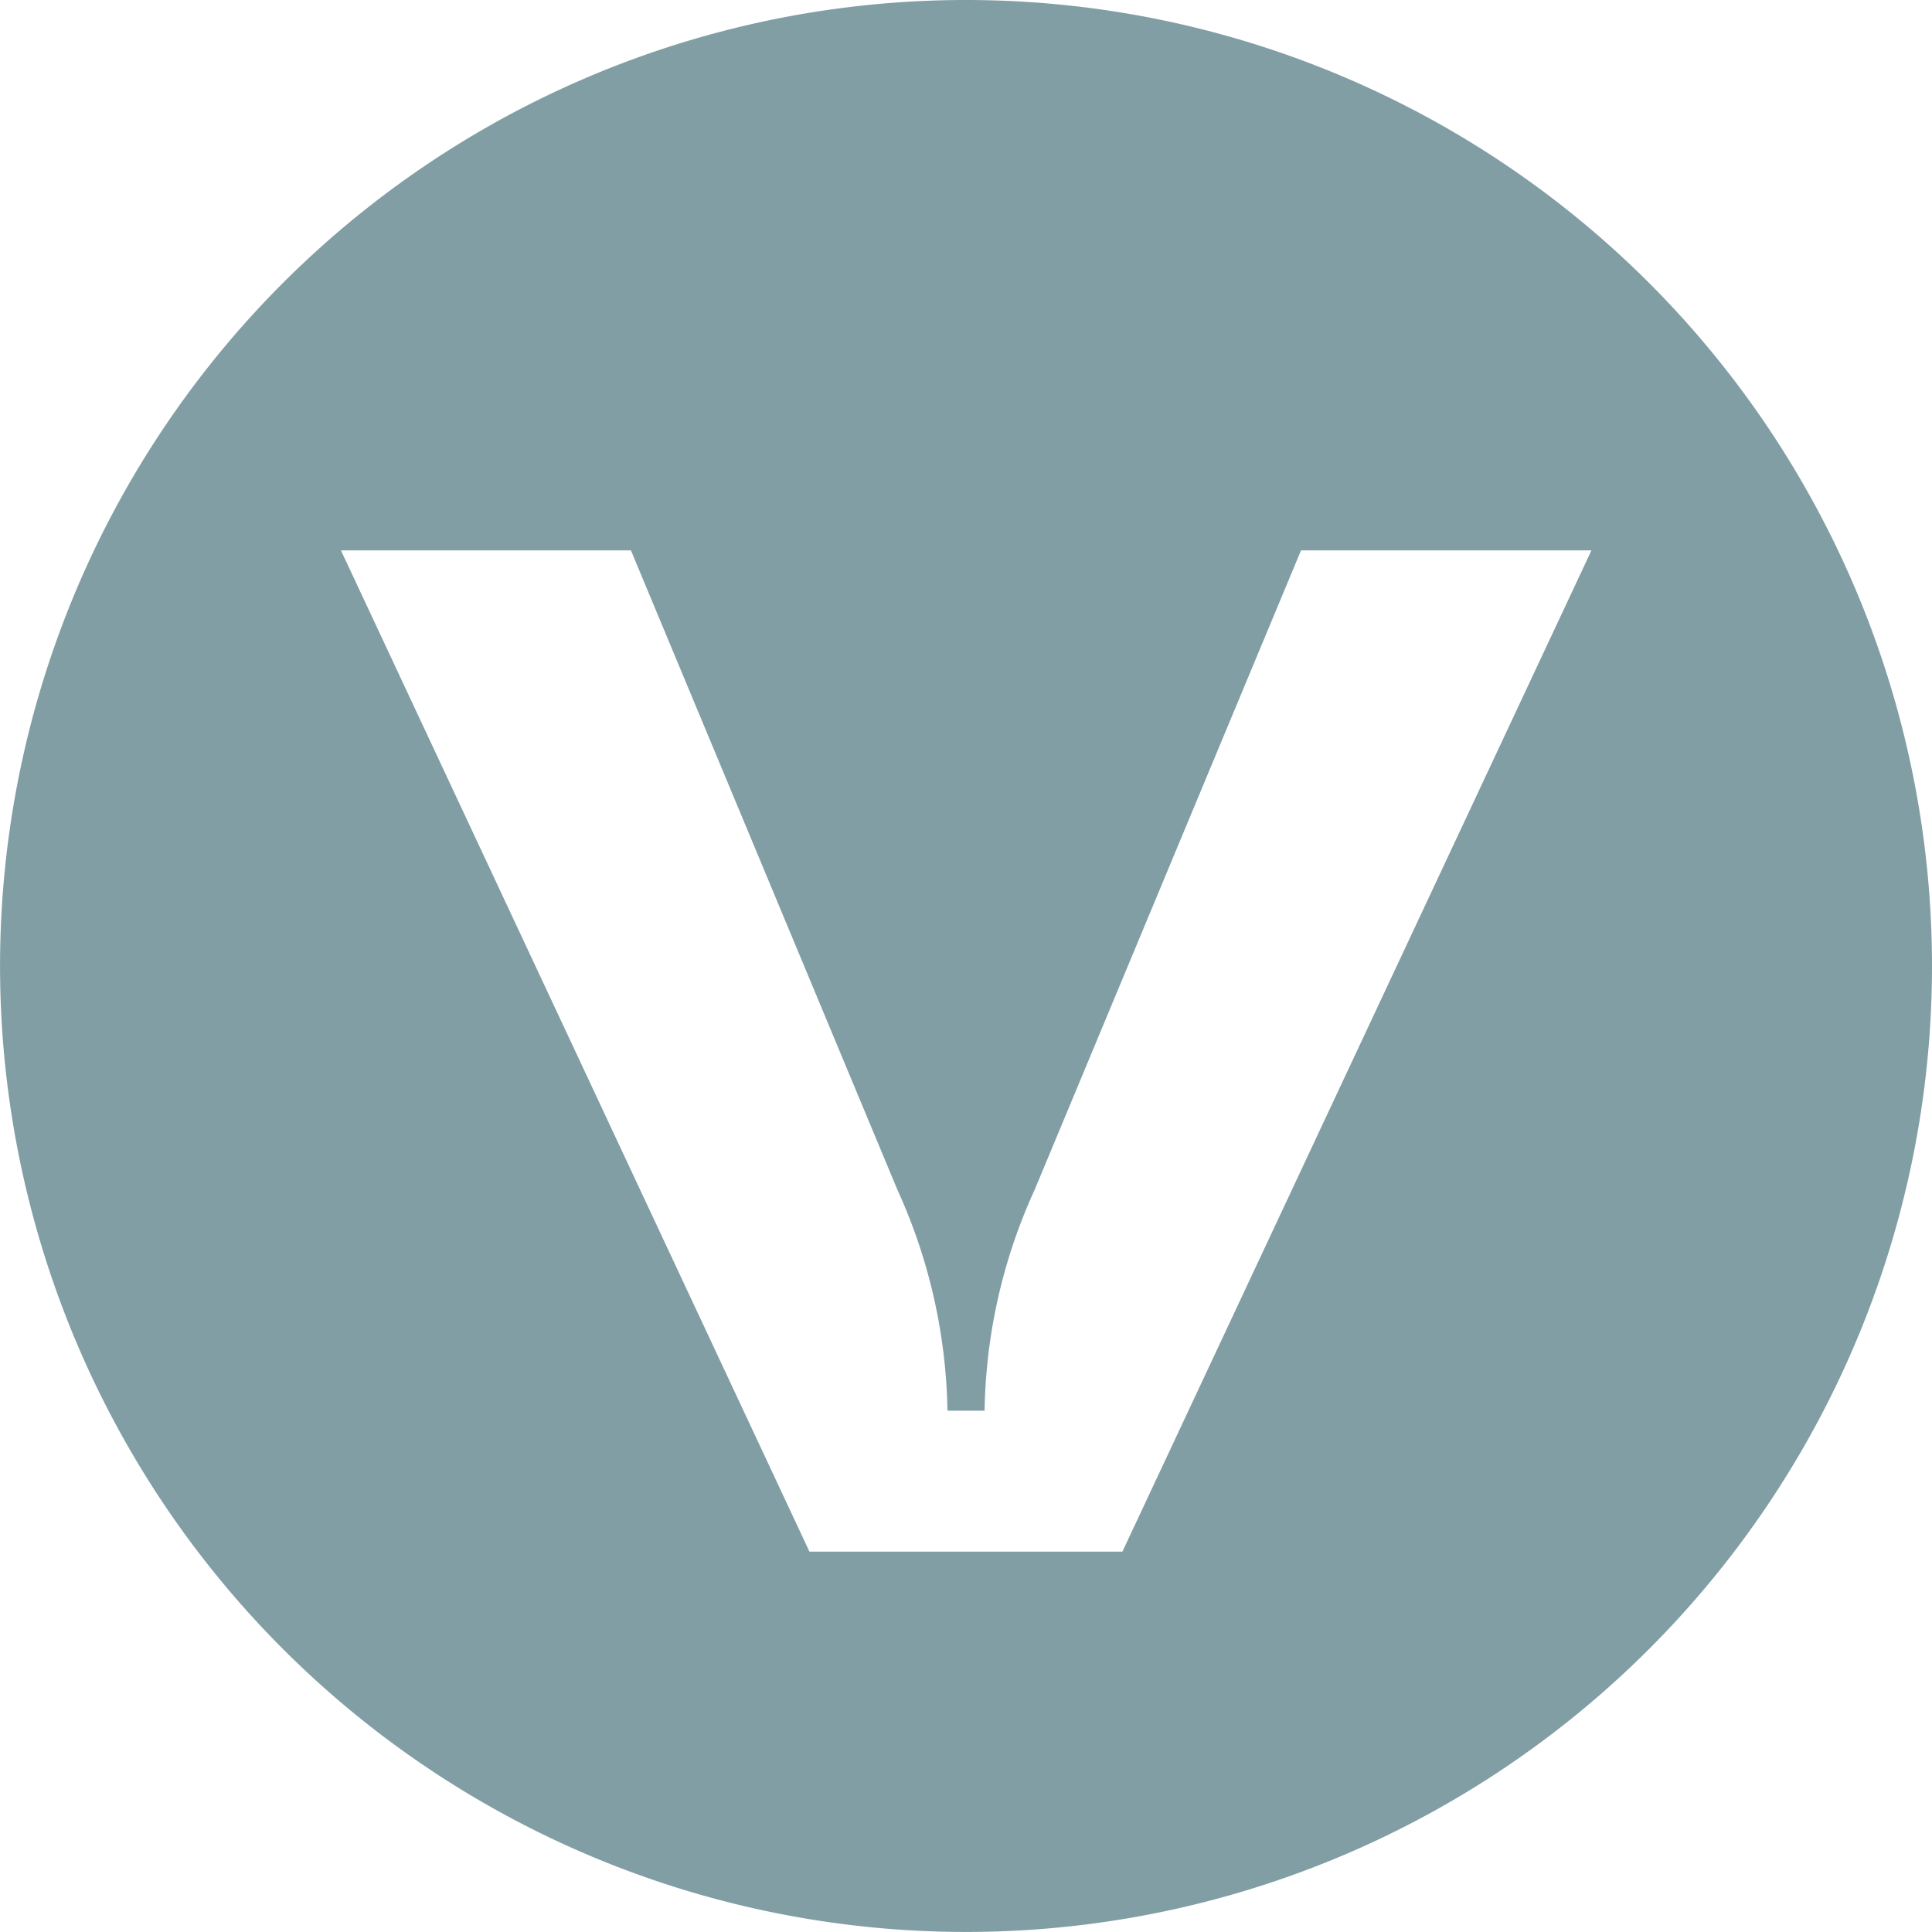 <svg xmlns="http://www.w3.org/2000/svg" width="39.667" height="39.667" viewBox="0 0 39.667 39.667">
  <path id="Verada-V-NE-RGB" d="M19.833,0A19.833,19.833,0,1,0,39.667,19.833,19.833,19.833,0,0,0,19.833,0Zm3.212,31.857H16.619L7,11.3h5.954l5.471,13.128a11.374,11.374,0,0,1,1.028,4.535h.762a11.318,11.318,0,0,1,1.028-4.535L26.712,11.3h5.963Z" fill="#819ea5"/>
</svg>
